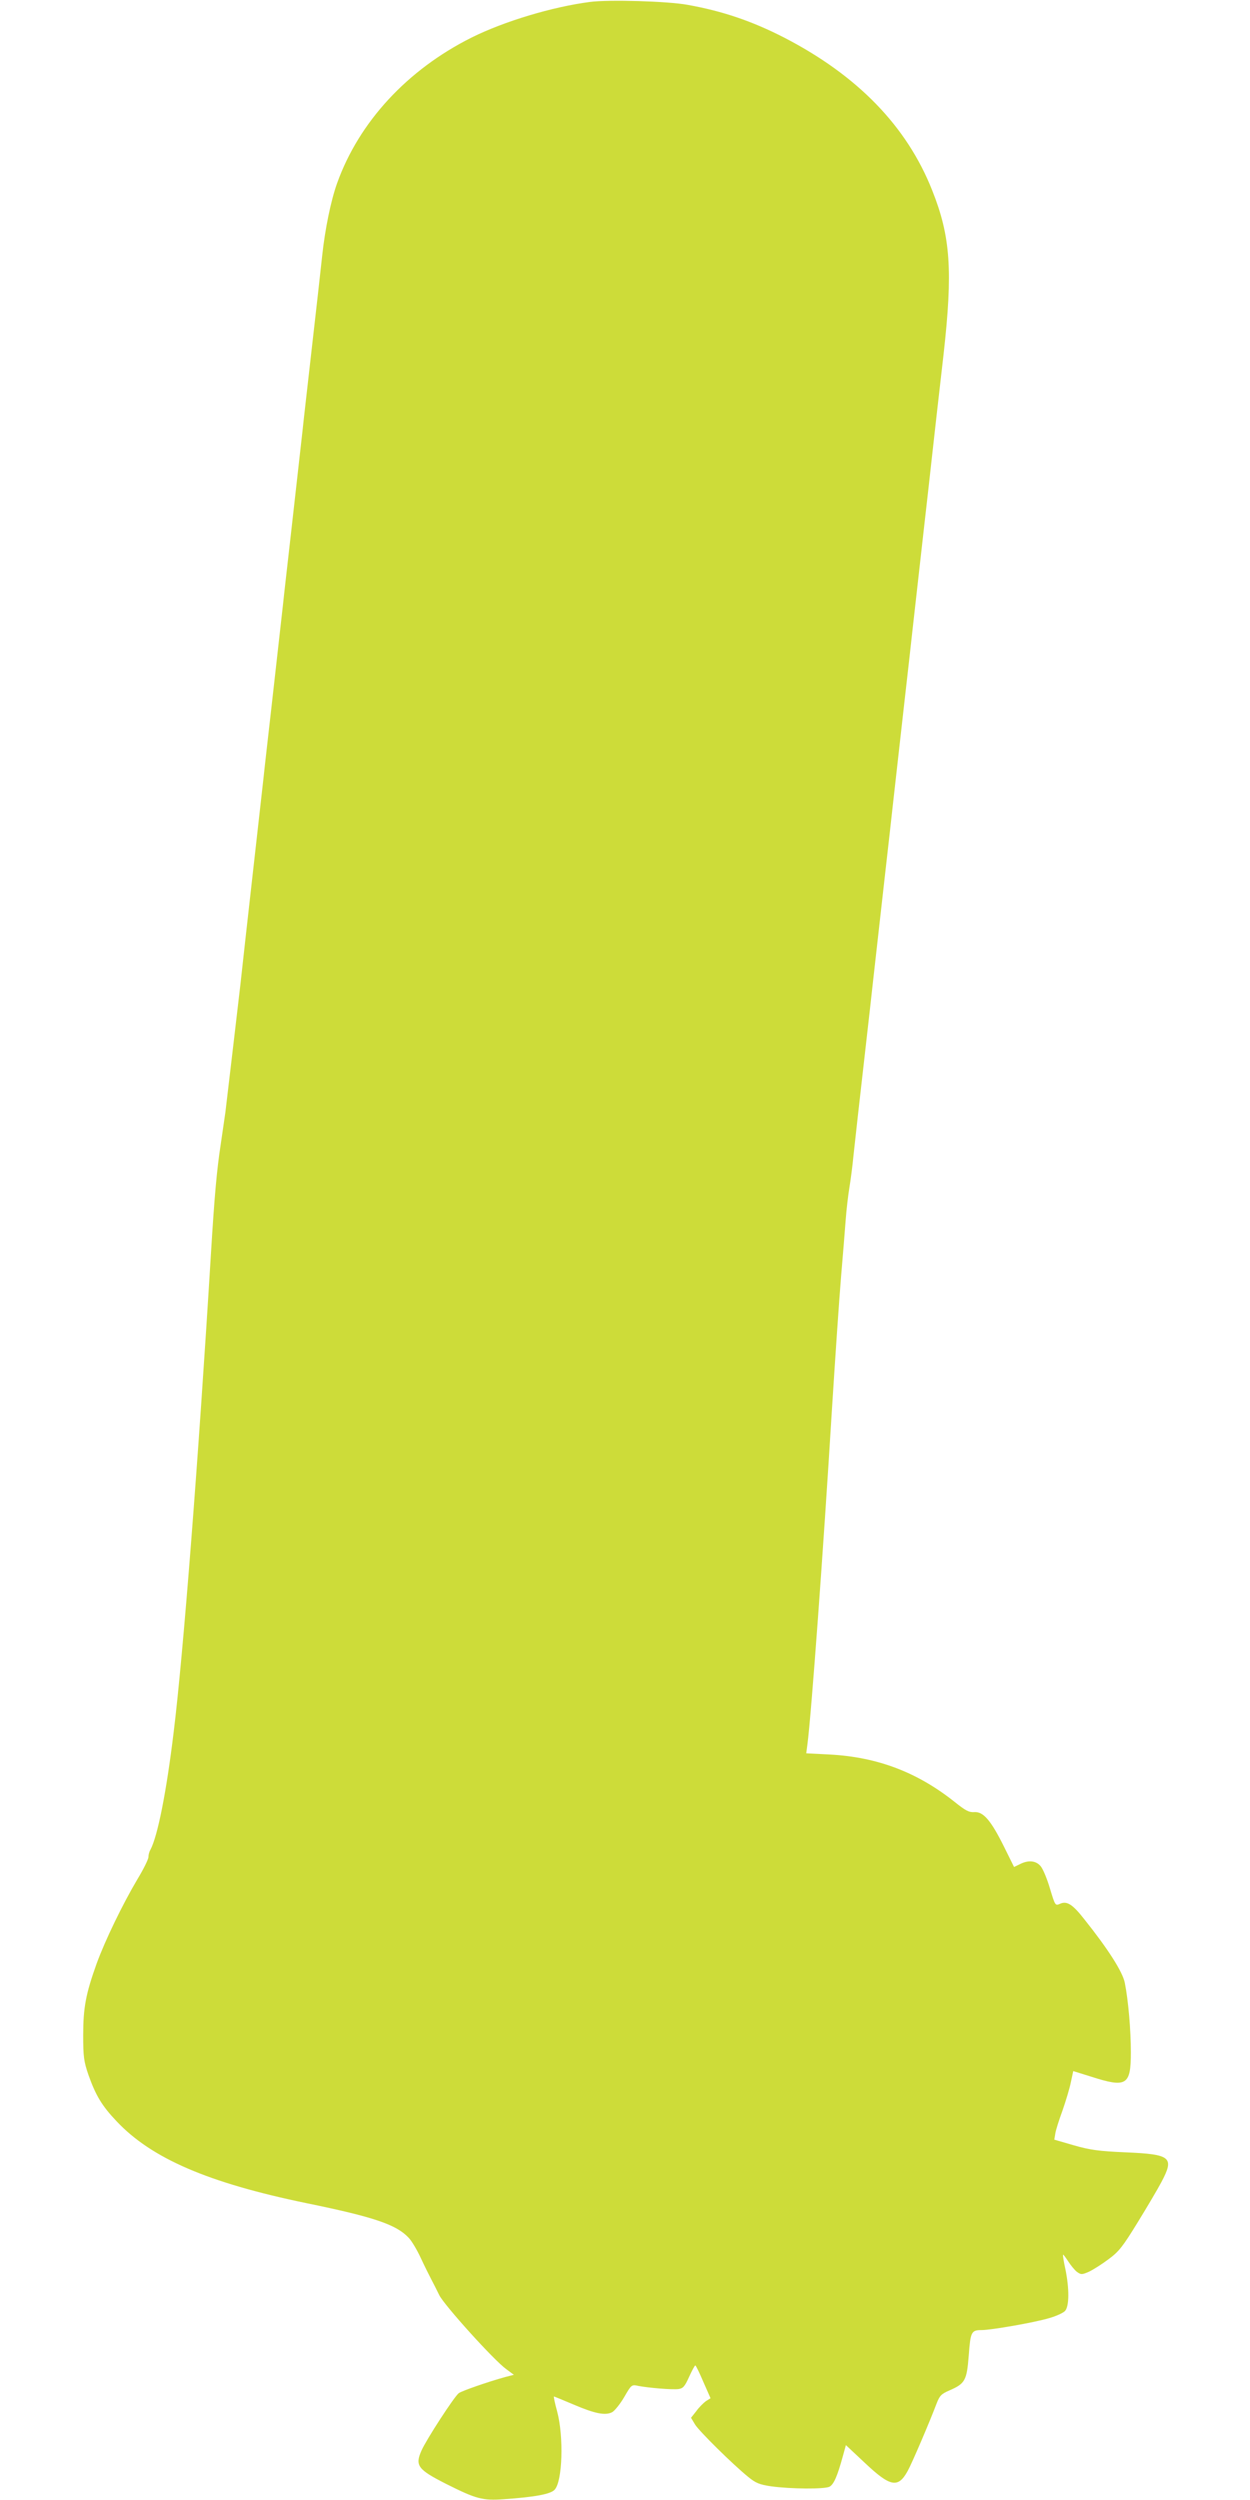 <?xml version="1.0" standalone="no"?>
<!DOCTYPE svg PUBLIC "-//W3C//DTD SVG 20010904//EN"
 "http://www.w3.org/TR/2001/REC-SVG-20010904/DTD/svg10.dtd">
<svg version="1.0" xmlns="http://www.w3.org/2000/svg"
 width="640pt" height="1280pt" viewBox="0 0 640 1280"
 preserveAspectRatio="xMidYMid meet">
<g transform="translate(0,1280) scale(0.1,-0.1)"
fill="#cddc39" stroke="none">
<path d="M3020 12790 c-192 -25 -438 -99 -605 -182 -330 -165 -577 -433 -689
-746 -32 -89 -62 -237 -76 -368 -15 -137 -24 -218 -60 -534 -17 -151 -36 -315
-41 -365 -21 -188 -29 -258 -59 -525 -17 -151 -36 -315 -41 -365 -21 -188 -29
-258 -59 -525 -17 -151 -36 -315 -41 -365 -21 -188 -29 -258 -59 -525 -30
-269 -38 -336 -59 -530 -12 -103 -69 -590 -77 -655 -3 -22 -14 -96 -24 -165
-20 -130 -32 -264 -50 -560 -65 -1065 -142 -2054 -191 -2450 -37 -306 -82
-532 -119 -601 -6 -10 -10 -26 -10 -37 0 -11 -25 -62 -56 -113 -76 -128 -166
-314 -209 -432 -56 -156 -69 -227 -69 -367 0 -110 3 -134 27 -204 37 -104 68
-157 144 -237 180 -191 469 -315 971 -419 347 -71 461 -110 524 -177 15 -15
43 -62 62 -103 19 -41 44 -91 54 -110 10 -19 29 -56 41 -81 25 -51 280 -334
343 -379 l39 -29 -43 -11 c-87 -24 -223 -71 -239 -83 -23 -17 -167 -239 -191
-294 -34 -77 -19 -97 127 -171 151 -76 186 -86 294 -78 159 11 241 26 261 49
40 43 47 270 13 399 -12 43 -19 78 -17 78 2 0 48 -19 100 -41 110 -47 164 -58
199 -39 12 7 40 41 61 77 37 64 38 65 73 57 53 -10 172 -20 204 -16 24 3 33
13 55 62 15 33 29 59 32 59 3 0 21 -37 41 -84 l37 -84 -24 -15 c-12 -9 -35
-31 -49 -51 l-27 -34 21 -35 c22 -35 192 -203 272 -268 38 -31 57 -39 117 -48
103 -14 273 -15 299 -2 22 12 40 53 68 155 l16 58 96 -90 c131 -124 171 -132
220 -43 21 37 113 252 148 345 16 41 24 50 66 68 80 35 89 50 99 179 9 121 13
130 66 130 49 0 272 39 345 61 36 10 73 27 82 37 22 24 22 115 2 213 -9 40
-14 73 -12 75 1 2 13 -14 26 -34 13 -20 33 -45 45 -54 21 -15 25 -15 62 1 21
10 67 39 100 64 53 39 73 65 148 187 48 78 103 171 122 207 68 128 50 143
-182 153 -138 6 -182 12 -266 36 l-100 29 5 30 c2 17 19 70 37 119 17 49 37
115 43 146 l12 56 90 -28 c183 -59 205 -45 205 124 0 114 -13 266 -31 356 -11
56 -85 172 -207 325 -61 78 -90 96 -126 79 -23 -10 -24 -8 -50 78 -14 48 -35
99 -47 114 -24 30 -64 34 -108 11 l-29 -14 -51 103 c-67 135 -106 181 -152
178 -28 -2 -46 8 -101 52 -191 152 -395 230 -641 243 l-119 6 6 46 c20 151 82
1003 125 1706 17 270 38 578 47 685 9 107 20 240 24 295 4 55 13 129 19 165 6
36 16 111 21 165 15 138 24 218 60 535 17 151 36 316 41 365 21 188 29 258 59
525 17 151 36 316 41 365 21 188 29 258 59 525 17 151 36 316 41 365 21 188
29 258 59 525 17 151 36 316 41 365 20 177 28 254 60 530 48 429 36 604 -58
840 -130 329 -383 589 -759 783 -164 84 -314 135 -492 167 -101 19 -406 28
-502 15z"/>
</g>
</svg>
